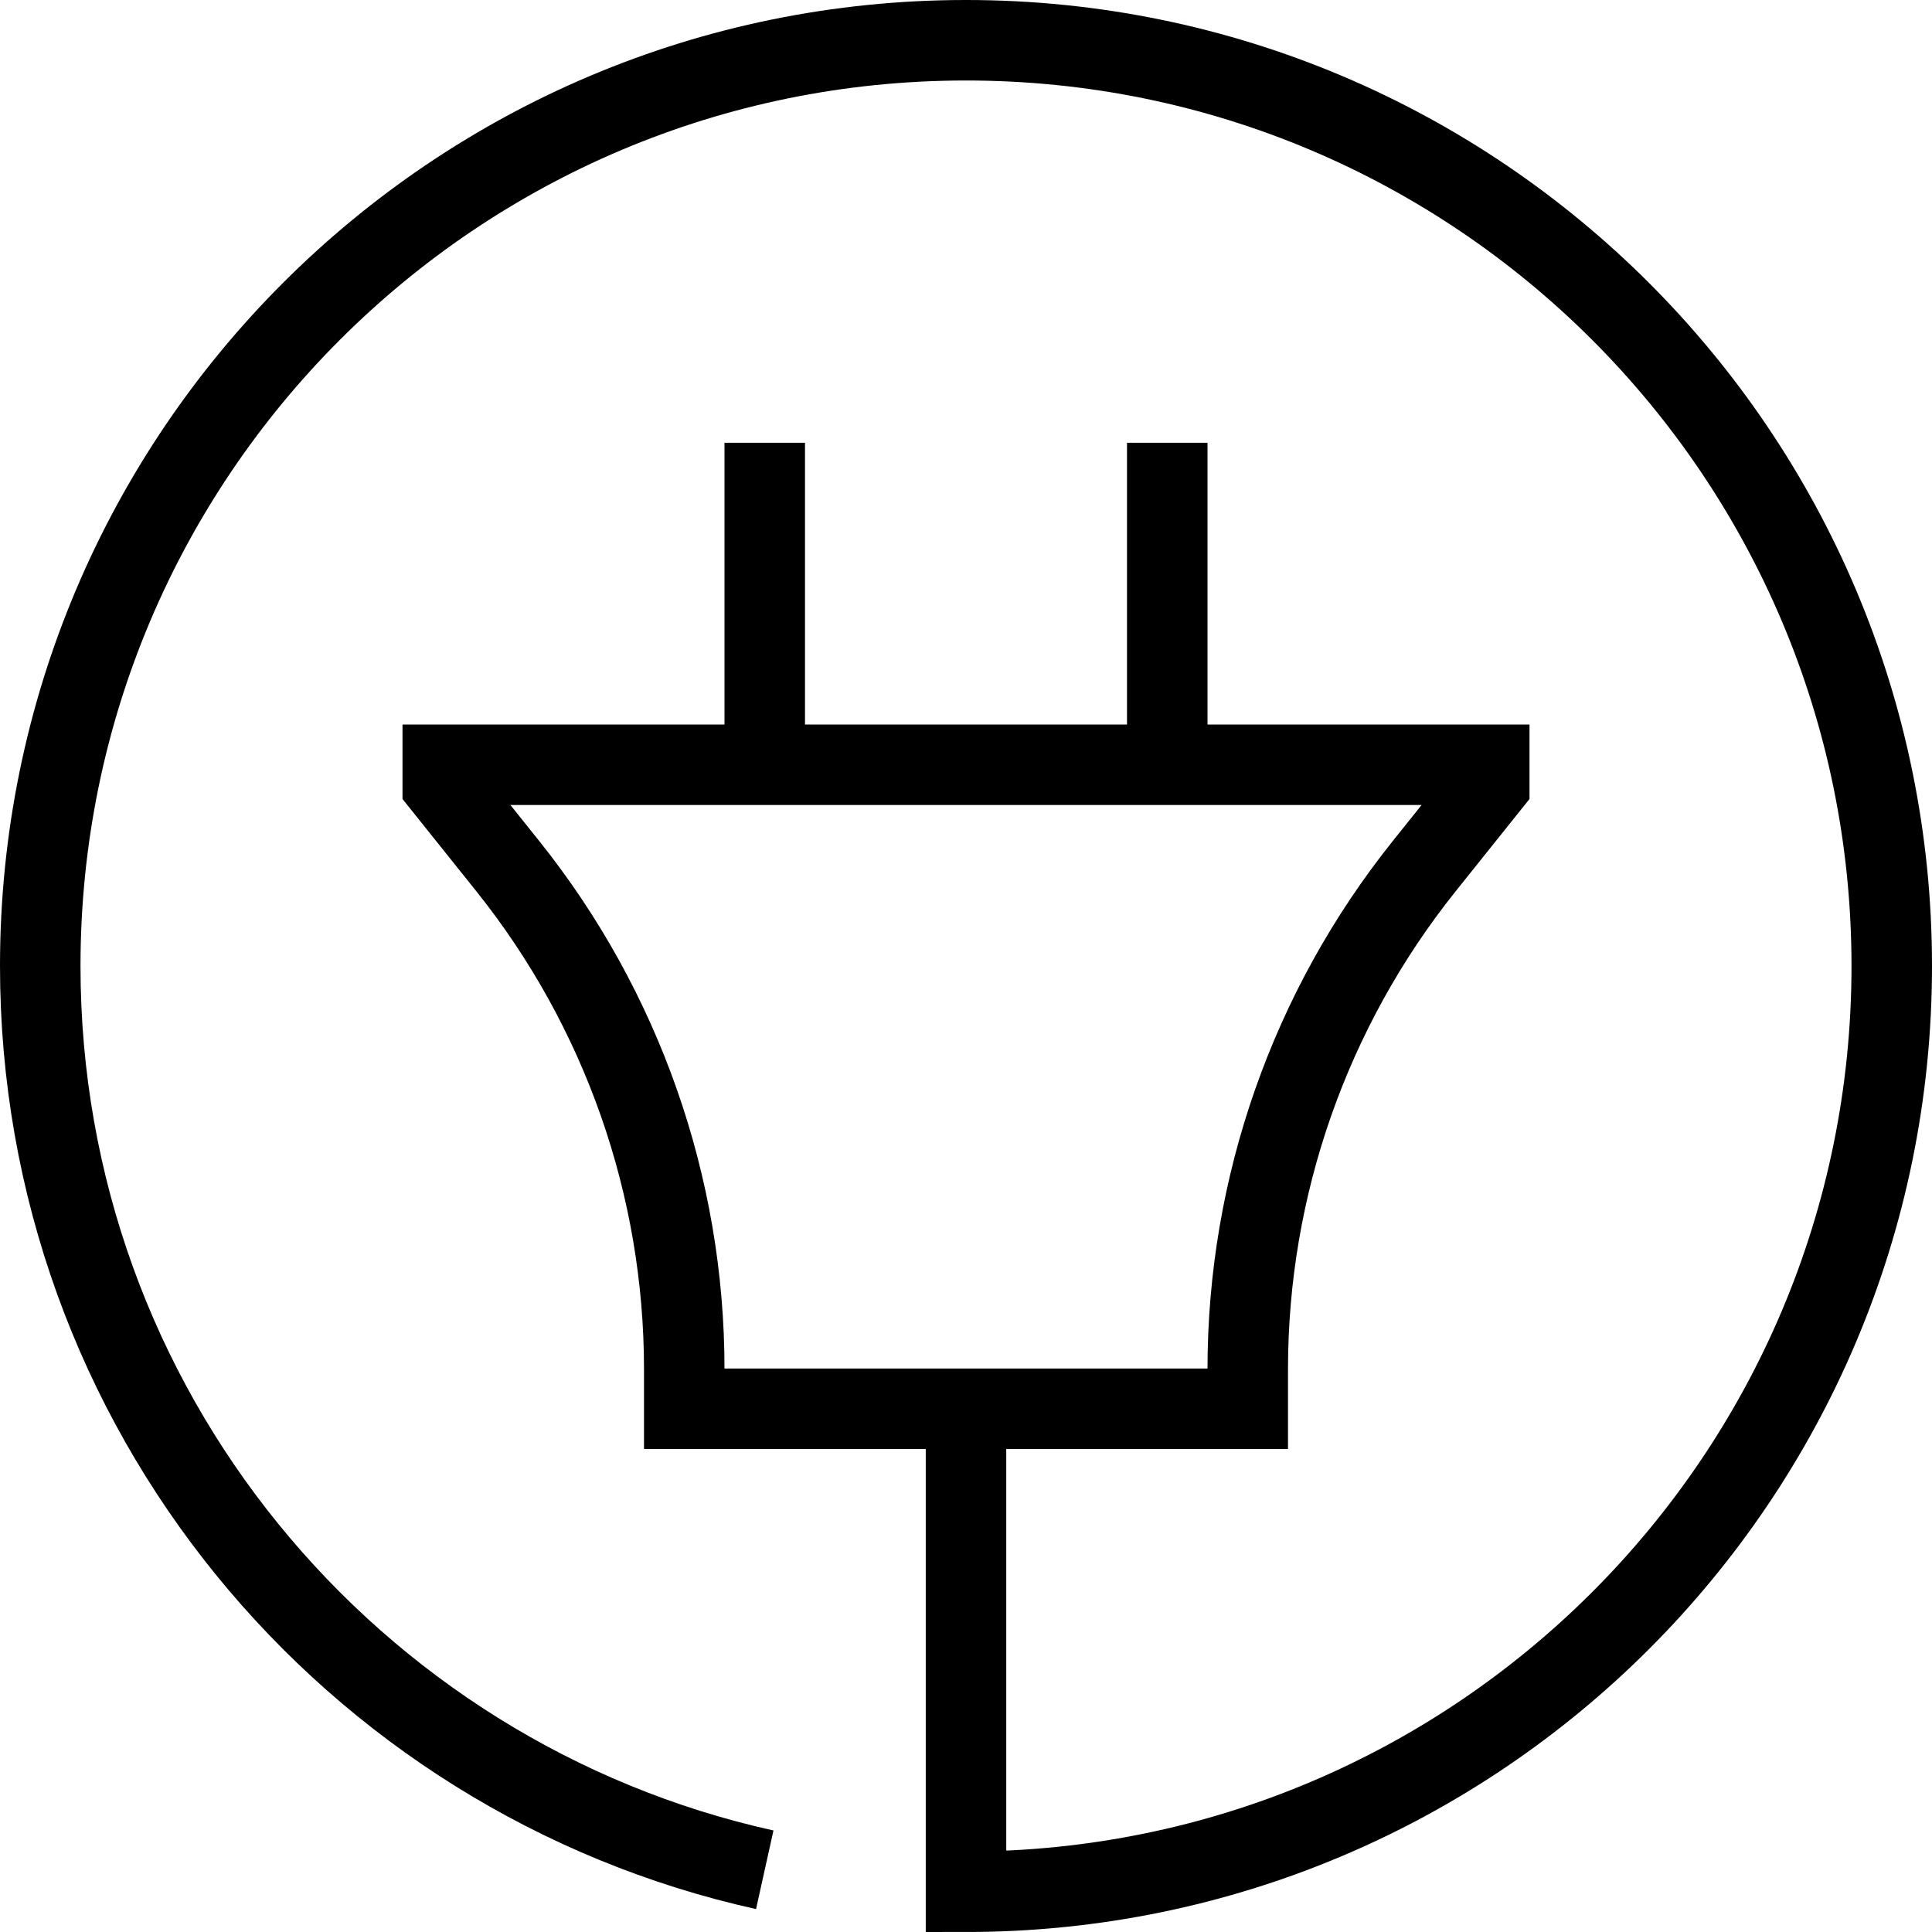 <svg xmlns="http://www.w3.org/2000/svg" fill="none" viewBox="0 0 24 24"><path stroke="#000" d="M9.5 9.5V5.5M14.5 9.5V5.5M12 17.5H15.5V17.008C15.5 14.737 16.273 12.534 17.691 10.761L18.5 9.75V9.5H5.5V9.75L6.309 10.761C7.727 12.534 8.5 14.737 8.5 17.008V17.5H12ZM12 17.5V23.5C18.351 23.5 23.5 18.351 23.5 12C23.5 5.649 18.351 0.5 12 0.5C5.649 0.5 0.5 5.649 0.5 12C0.5 17.493 4.351 22.086 9.5 23.227"></path></svg>